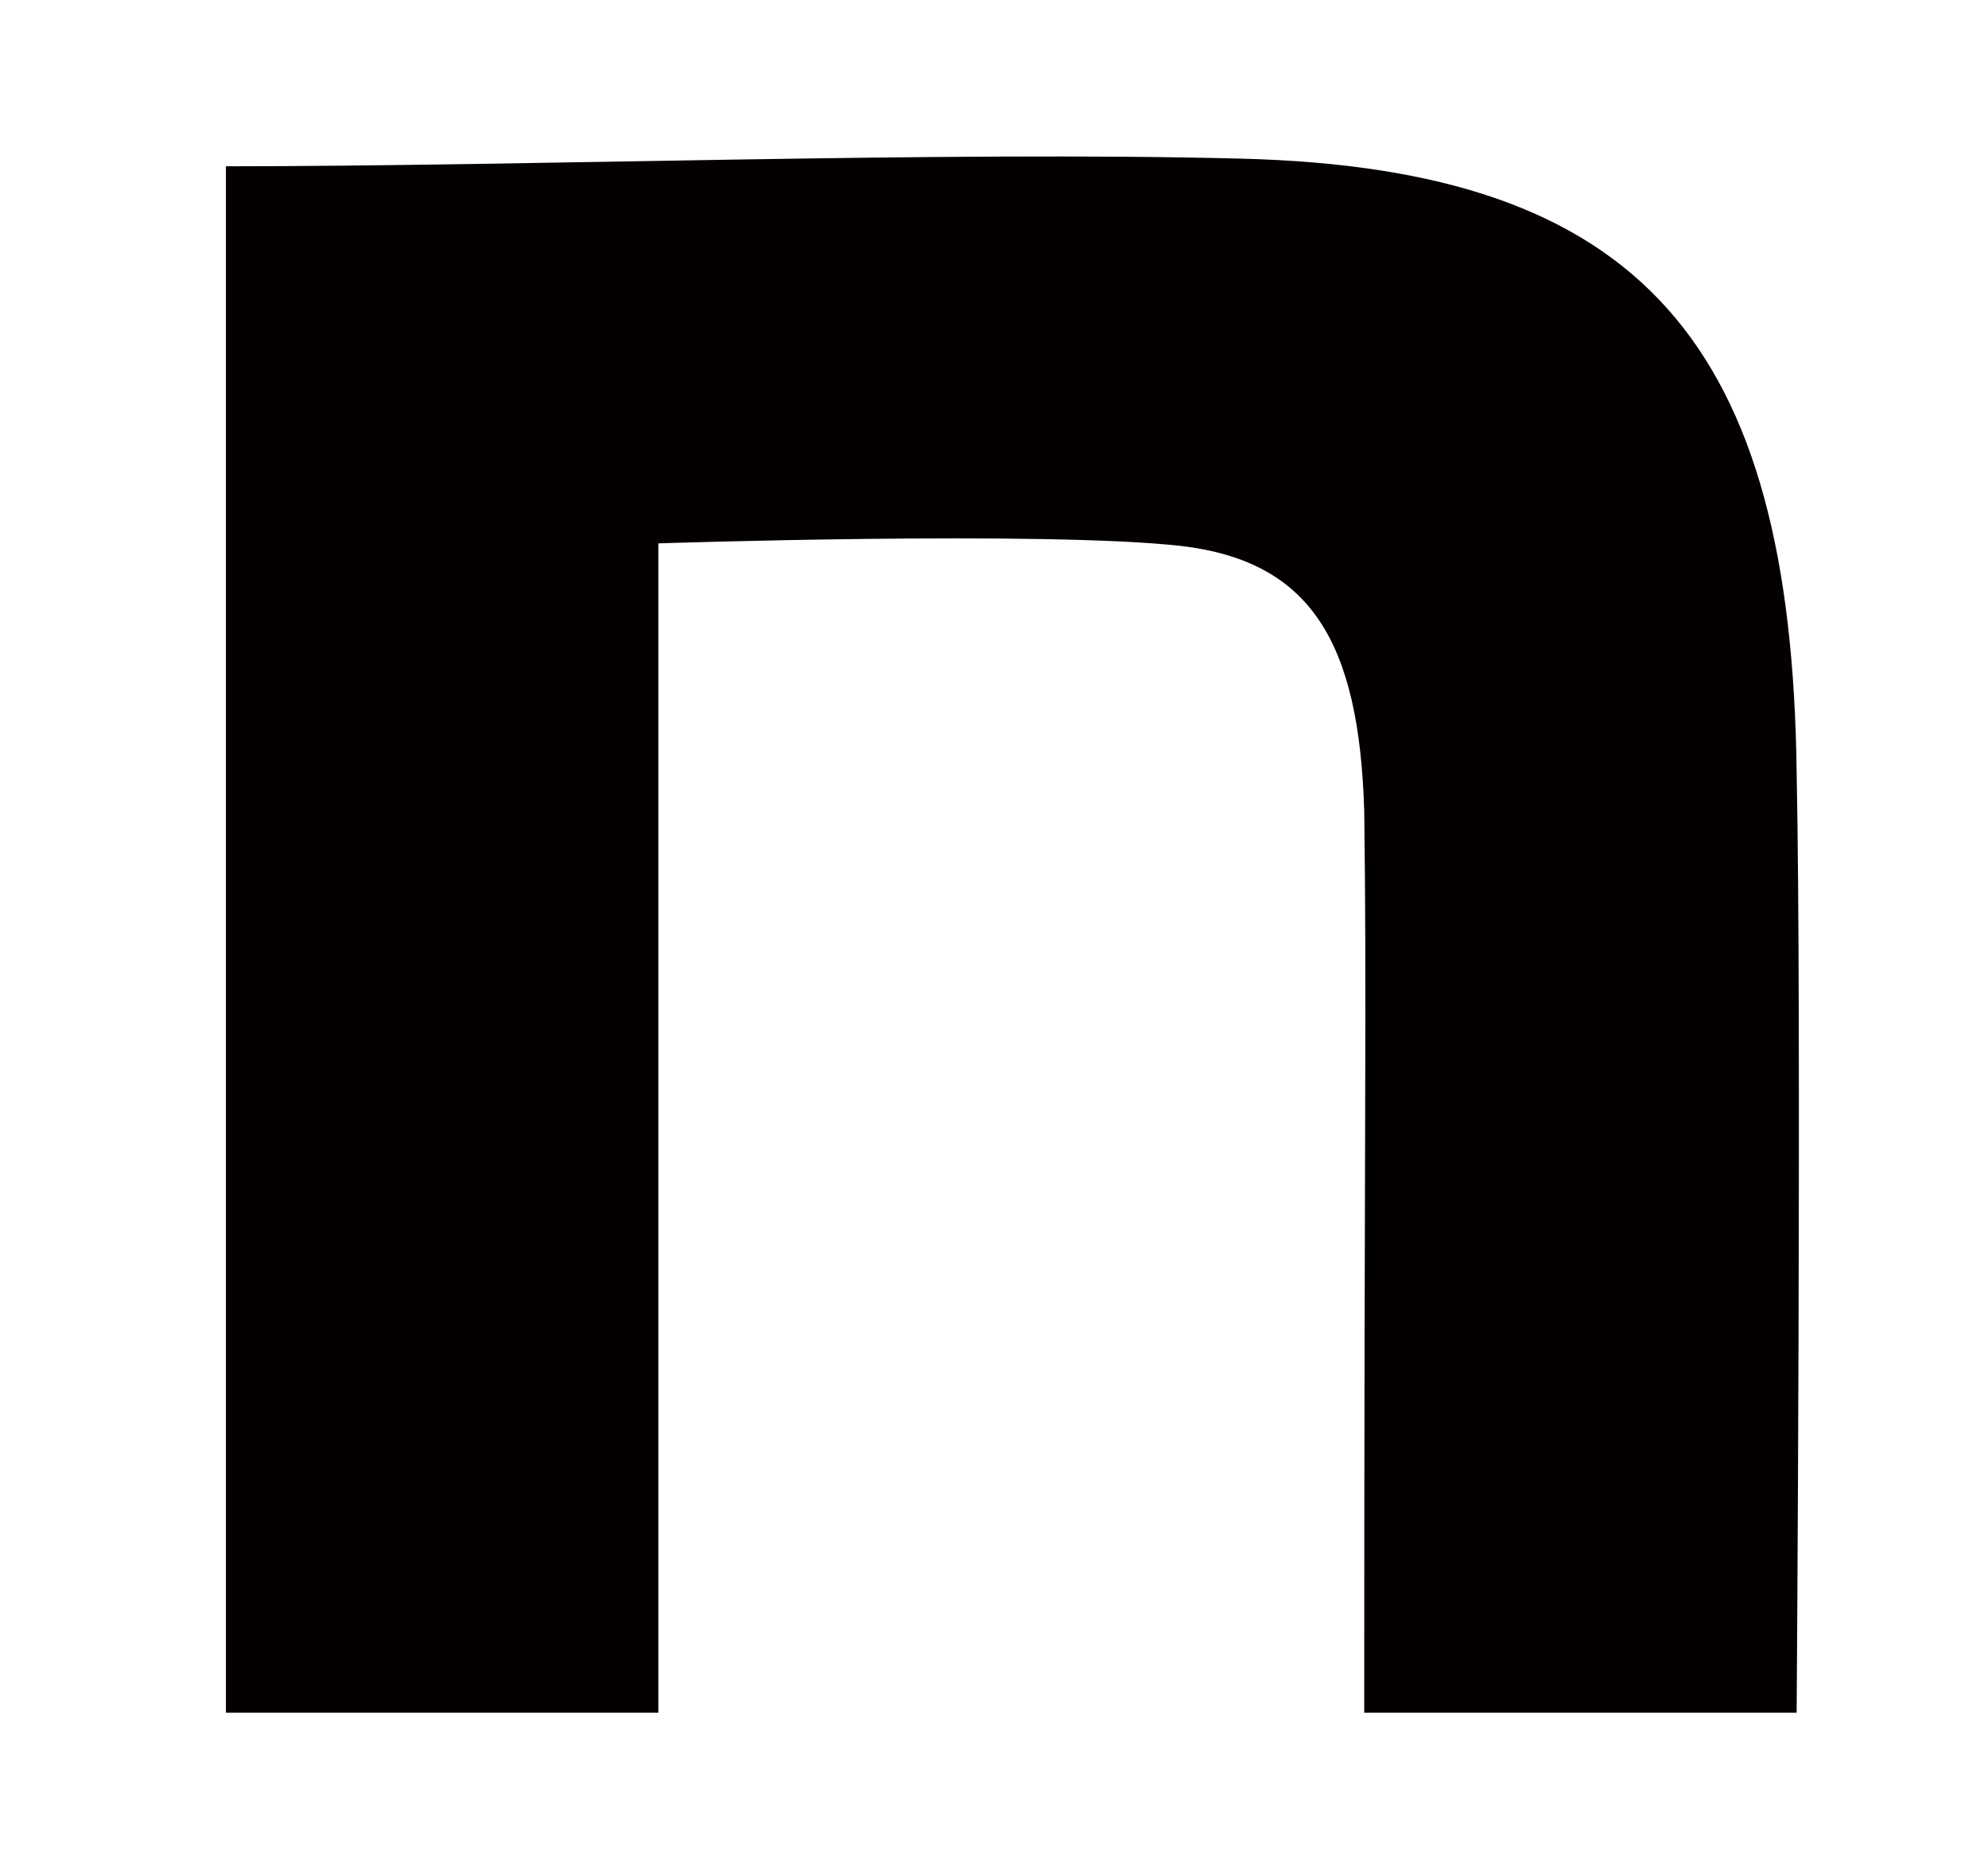 <svg width="44" height="41" viewBox="0 0 44 41" fill="none" xmlns="http://www.w3.org/2000/svg">
<mask id="mask0_3422_143666" style="mask-type:alpha" maskUnits="userSpaceOnUse" x="0" y="0" width="44" height="41">
<rect y="0.5" width="44" height="40" fill="#D9D9D9"/>
</mask>
<g mask="url(#mask0_3422_143666)">
<path d="M5 3.68C11.706 3.68 20.889 3.34 27.482 3.511C36.328 3.737 39.653 7.591 39.765 17.109C39.877 22.491 39.765 37.903 39.765 37.903H30.194C30.194 24.419 30.251 22.193 30.194 17.944C30.082 14.205 29.014 12.422 26.141 12.082C23.098 11.742 14.571 12.025 14.571 12.025V37.903H5V3.68Z" fill="#040000"/>
</g>
</svg>

